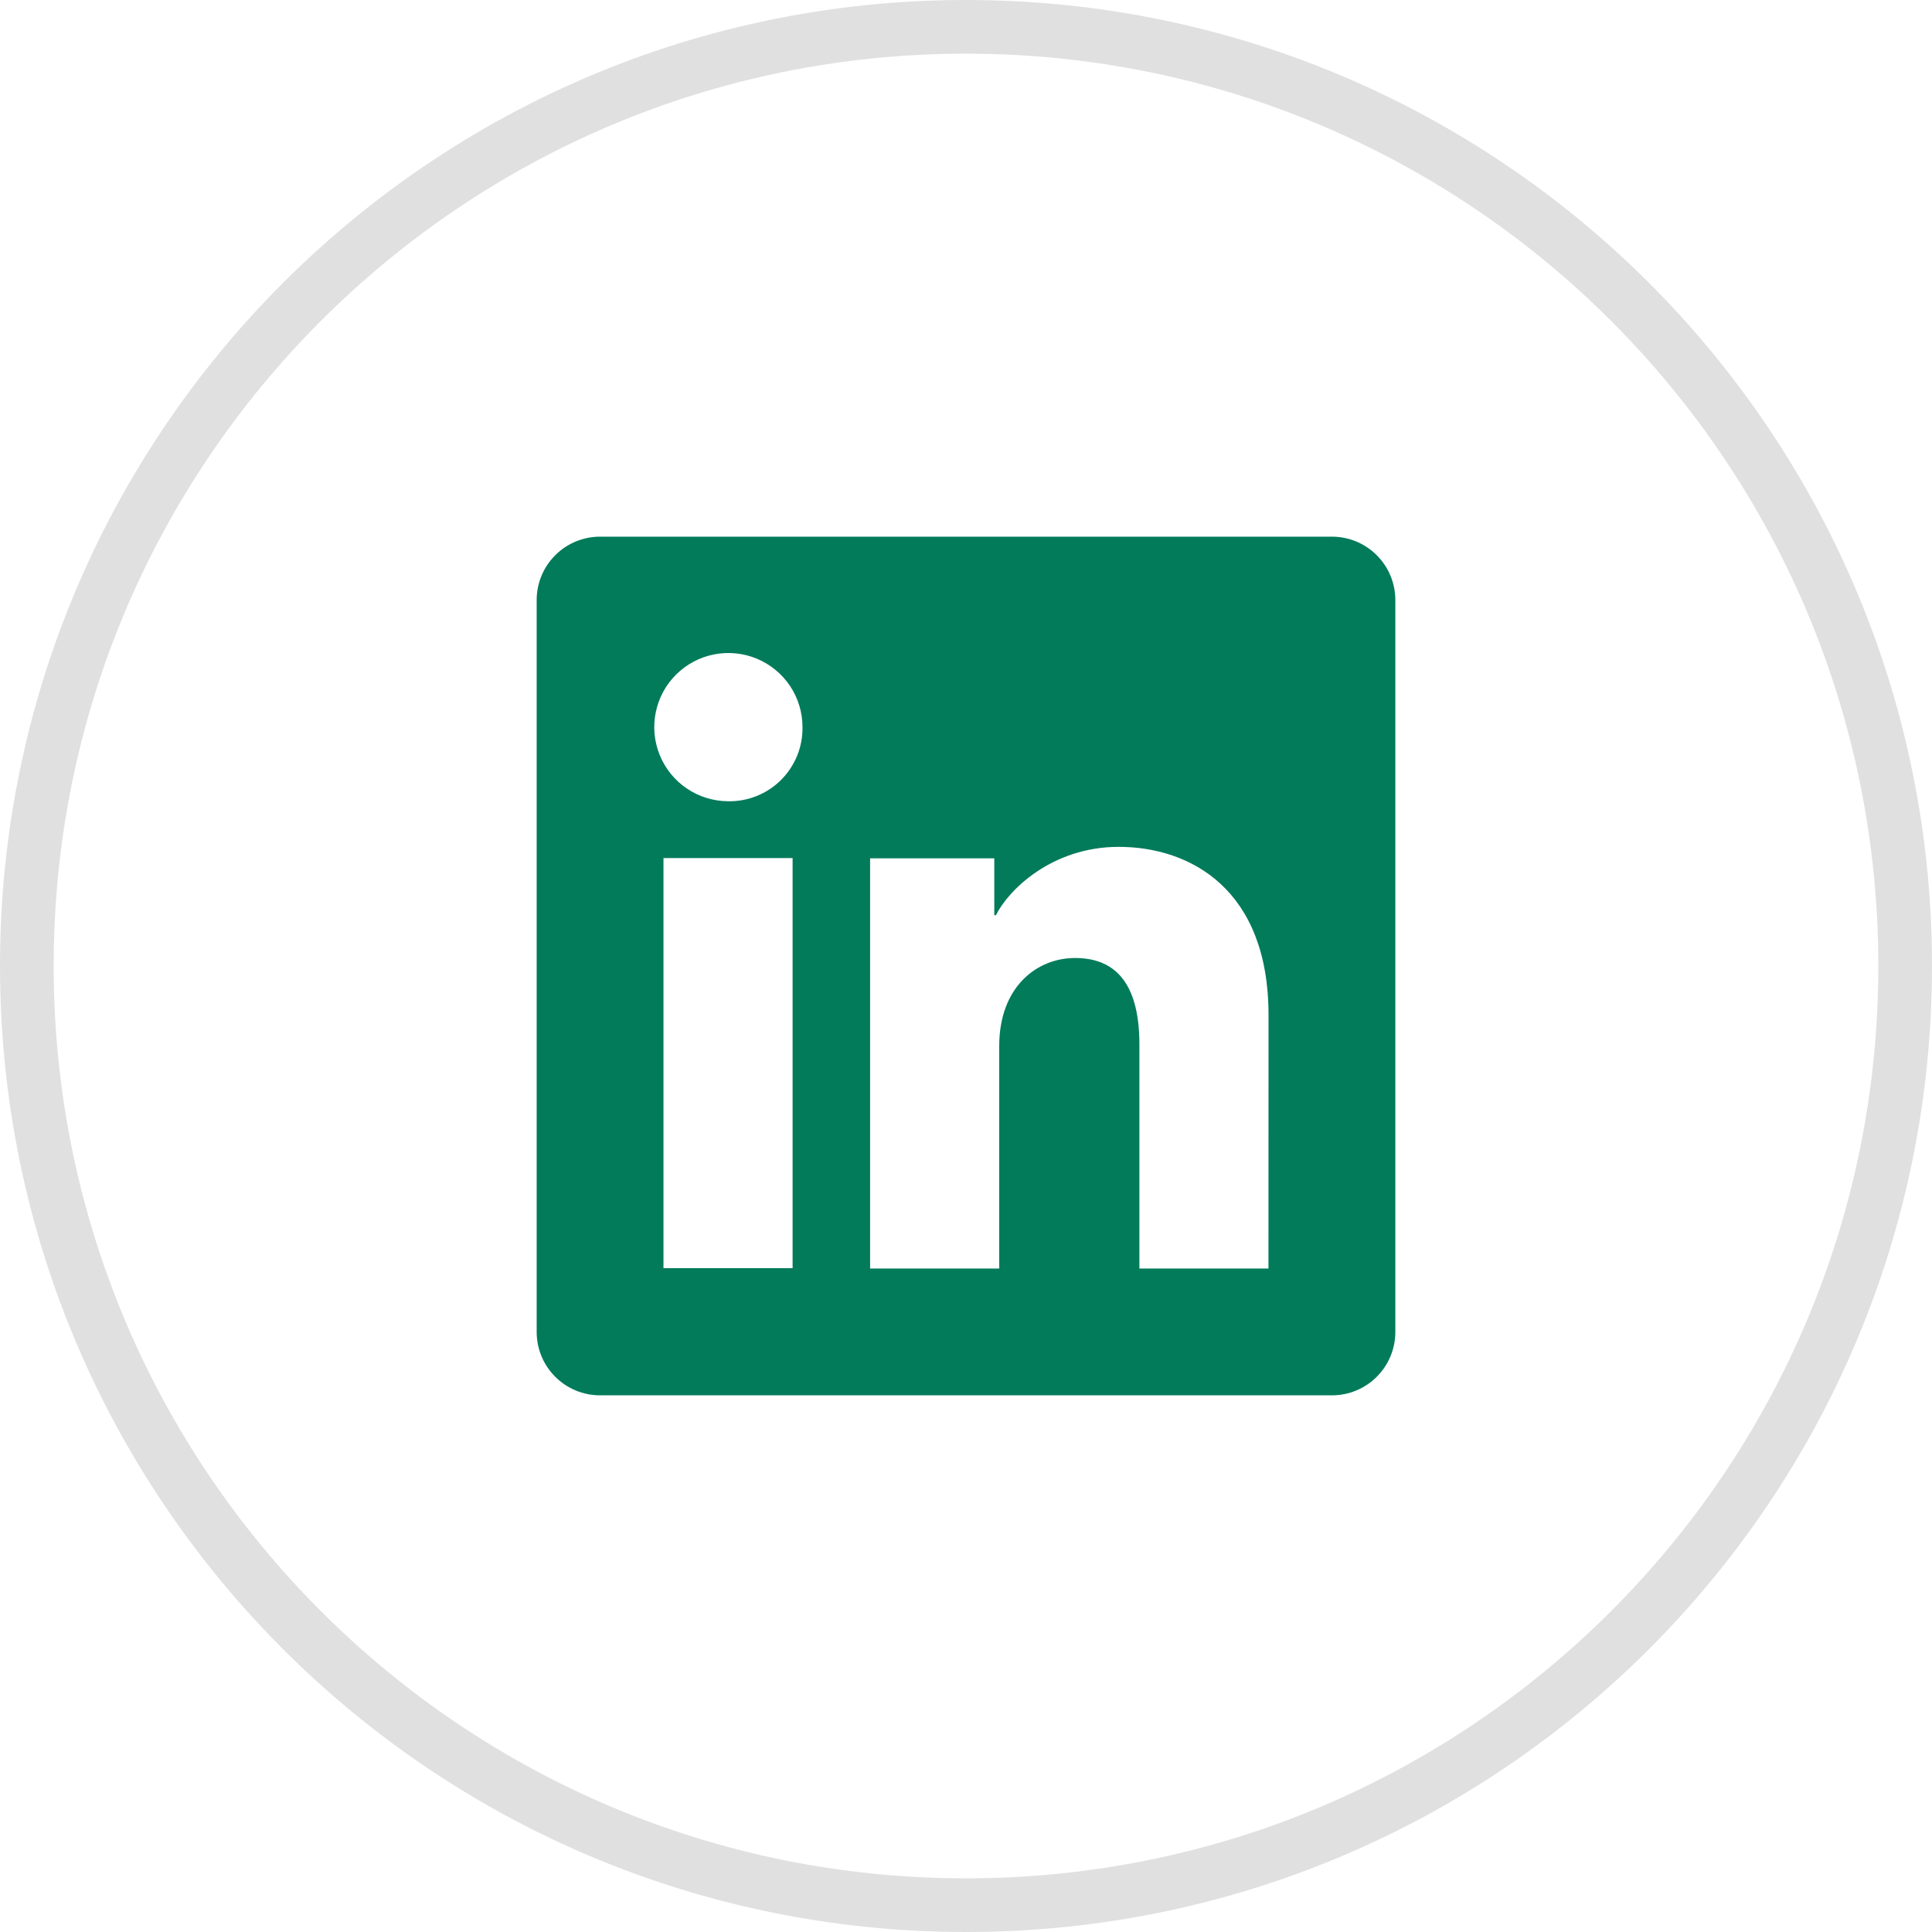 <svg width="36" height="36" viewBox="0 0 36 36" fill="none" xmlns="http://www.w3.org/2000/svg">
<path d="M18 0.5C27.665 0.5 35.5 8.335 35.5 18C35.5 27.665 27.665 35.5 18 35.5C8.335 35.5 0.5 27.665 0.5 18C0.5 8.335 8.335 0.5 18 0.5Z" stroke="#E0E0E0"/>
<g clip-path="url(#clip0_87_96)">
<path d="M24.819 10H11.181C10.868 10 10.567 10.124 10.346 10.346C10.124 10.567 10 10.868 10 11.181V24.819C10 25.132 10.124 25.433 10.346 25.654C10.567 25.876 10.868 26 11.181 26H24.819C25.132 26 25.433 25.876 25.654 25.654C25.876 25.433 26 25.132 26 24.819V11.181C26 10.868 25.876 10.567 25.654 10.346C25.433 10.124 25.132 10 24.819 10ZM14.769 23.63H12.363V15.989H14.769V23.63ZM13.564 14.93C13.292 14.928 13.025 14.846 12.799 14.693C12.573 14.541 12.397 14.324 12.294 14.072C12.191 13.819 12.164 13.542 12.219 13.274C12.273 13.007 12.405 12.761 12.599 12.569C12.792 12.377 13.039 12.246 13.306 12.194C13.574 12.141 13.851 12.169 14.103 12.274C14.355 12.379 14.57 12.556 14.722 12.783C14.873 13.01 14.954 13.277 14.953 13.55C14.956 13.733 14.922 13.914 14.853 14.083C14.784 14.252 14.681 14.406 14.552 14.535C14.422 14.664 14.268 14.765 14.098 14.833C13.929 14.901 13.747 14.934 13.564 14.93ZM23.636 23.637H21.231V19.462C21.231 18.231 20.708 17.851 20.032 17.851C19.319 17.851 18.619 18.389 18.619 19.493V23.637H16.213V15.994H18.527V17.053H18.558C18.79 16.583 19.603 15.78 20.844 15.78C22.187 15.78 23.637 16.577 23.637 18.91L23.636 23.637Z" fill="#027B5B"/>
</g>
<defs>
<clipPath id="clip0_87_96">
<rect width="16" height="16" fill="white" transform="translate(10 10)"/>
</clipPath>
</defs>
</svg>
